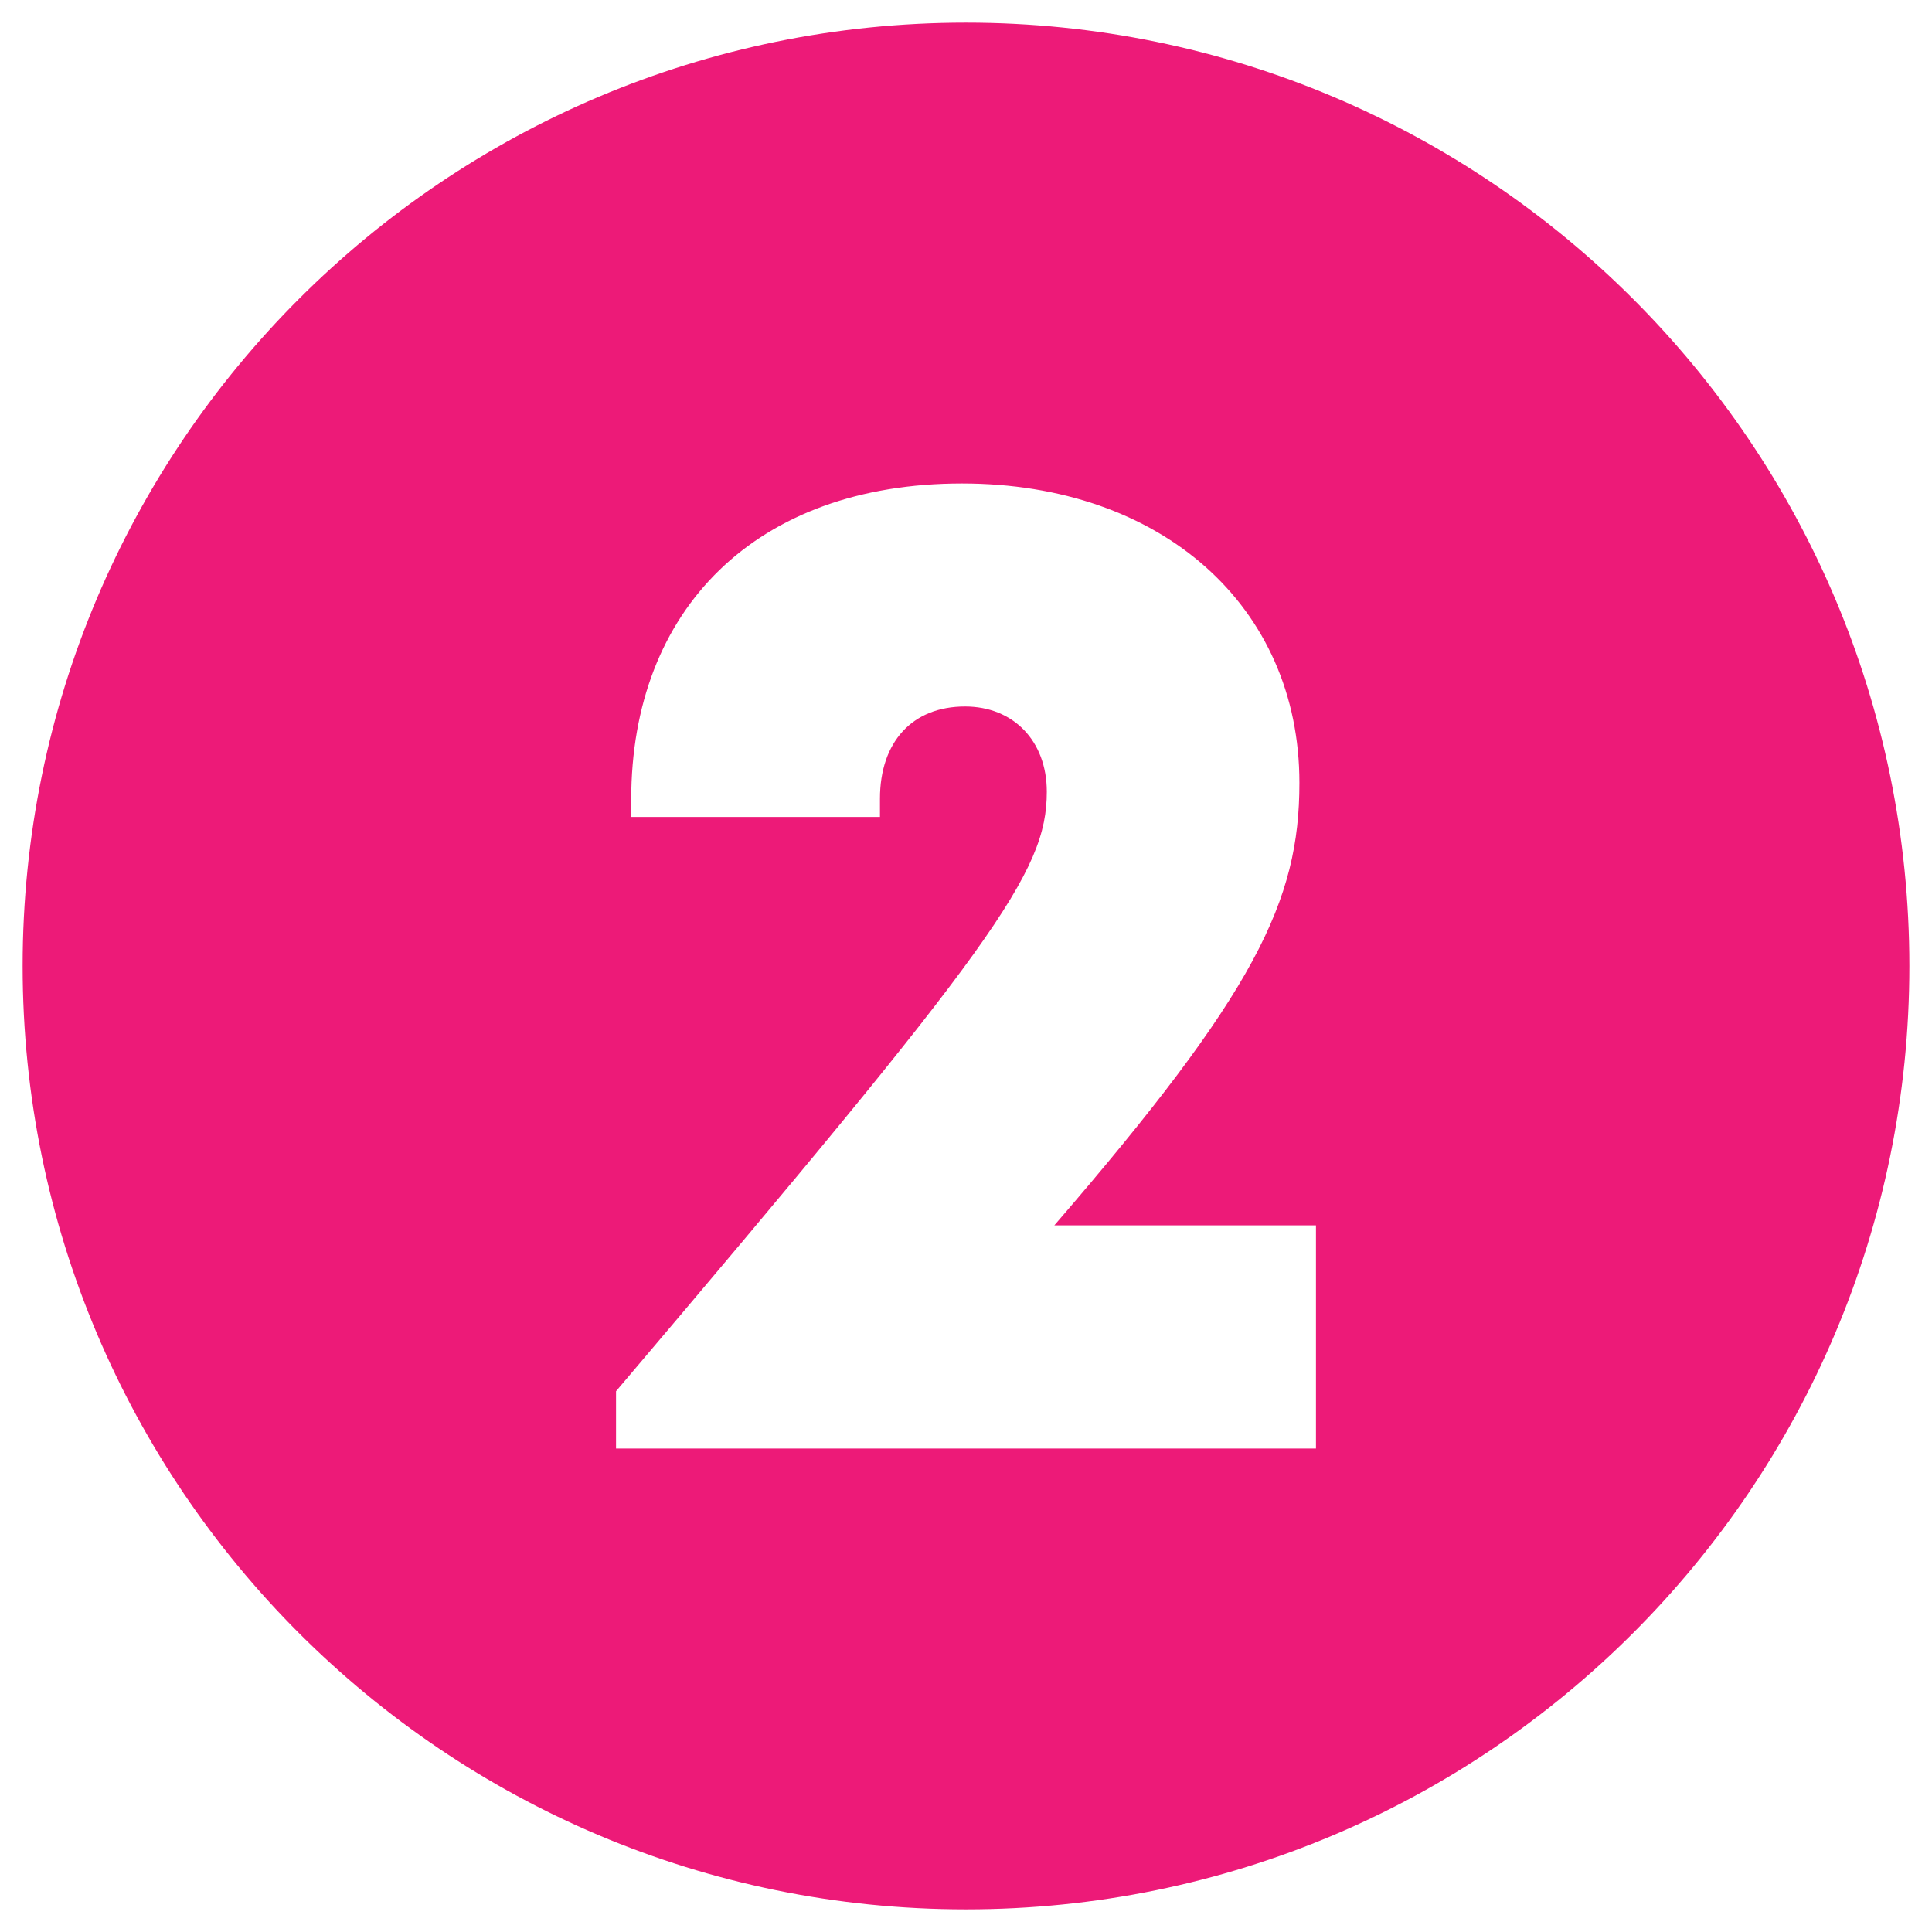 <svg width="28" height="28" viewBox="0 0 28 28" fill="none" xmlns="http://www.w3.org/2000/svg">
<path d="M14 0.328C6.449 0.328 0.328 6.449 0.328 14C0.328 21.551 6.449 27.672 14 27.672C21.551 27.672 27.672 21.551 27.672 14C27.672 6.449 21.551 0.328 14 0.328ZM19.072 20.993H8.928V20.163C14.416 13.691 15.171 12.645 15.171 11.474C15.171 10.735 14.684 10.239 13.986 10.239C13.22 10.239 12.753 10.755 12.753 11.576V11.84H9.148V11.588C9.148 8.83 10.956 7.007 13.942 7.007C16.835 7.007 18.832 8.786 18.832 11.346C18.832 13.062 18.197 14.38 15.28 17.759H19.072V20.993Z" fill="#ED1A78"/>
</svg>

